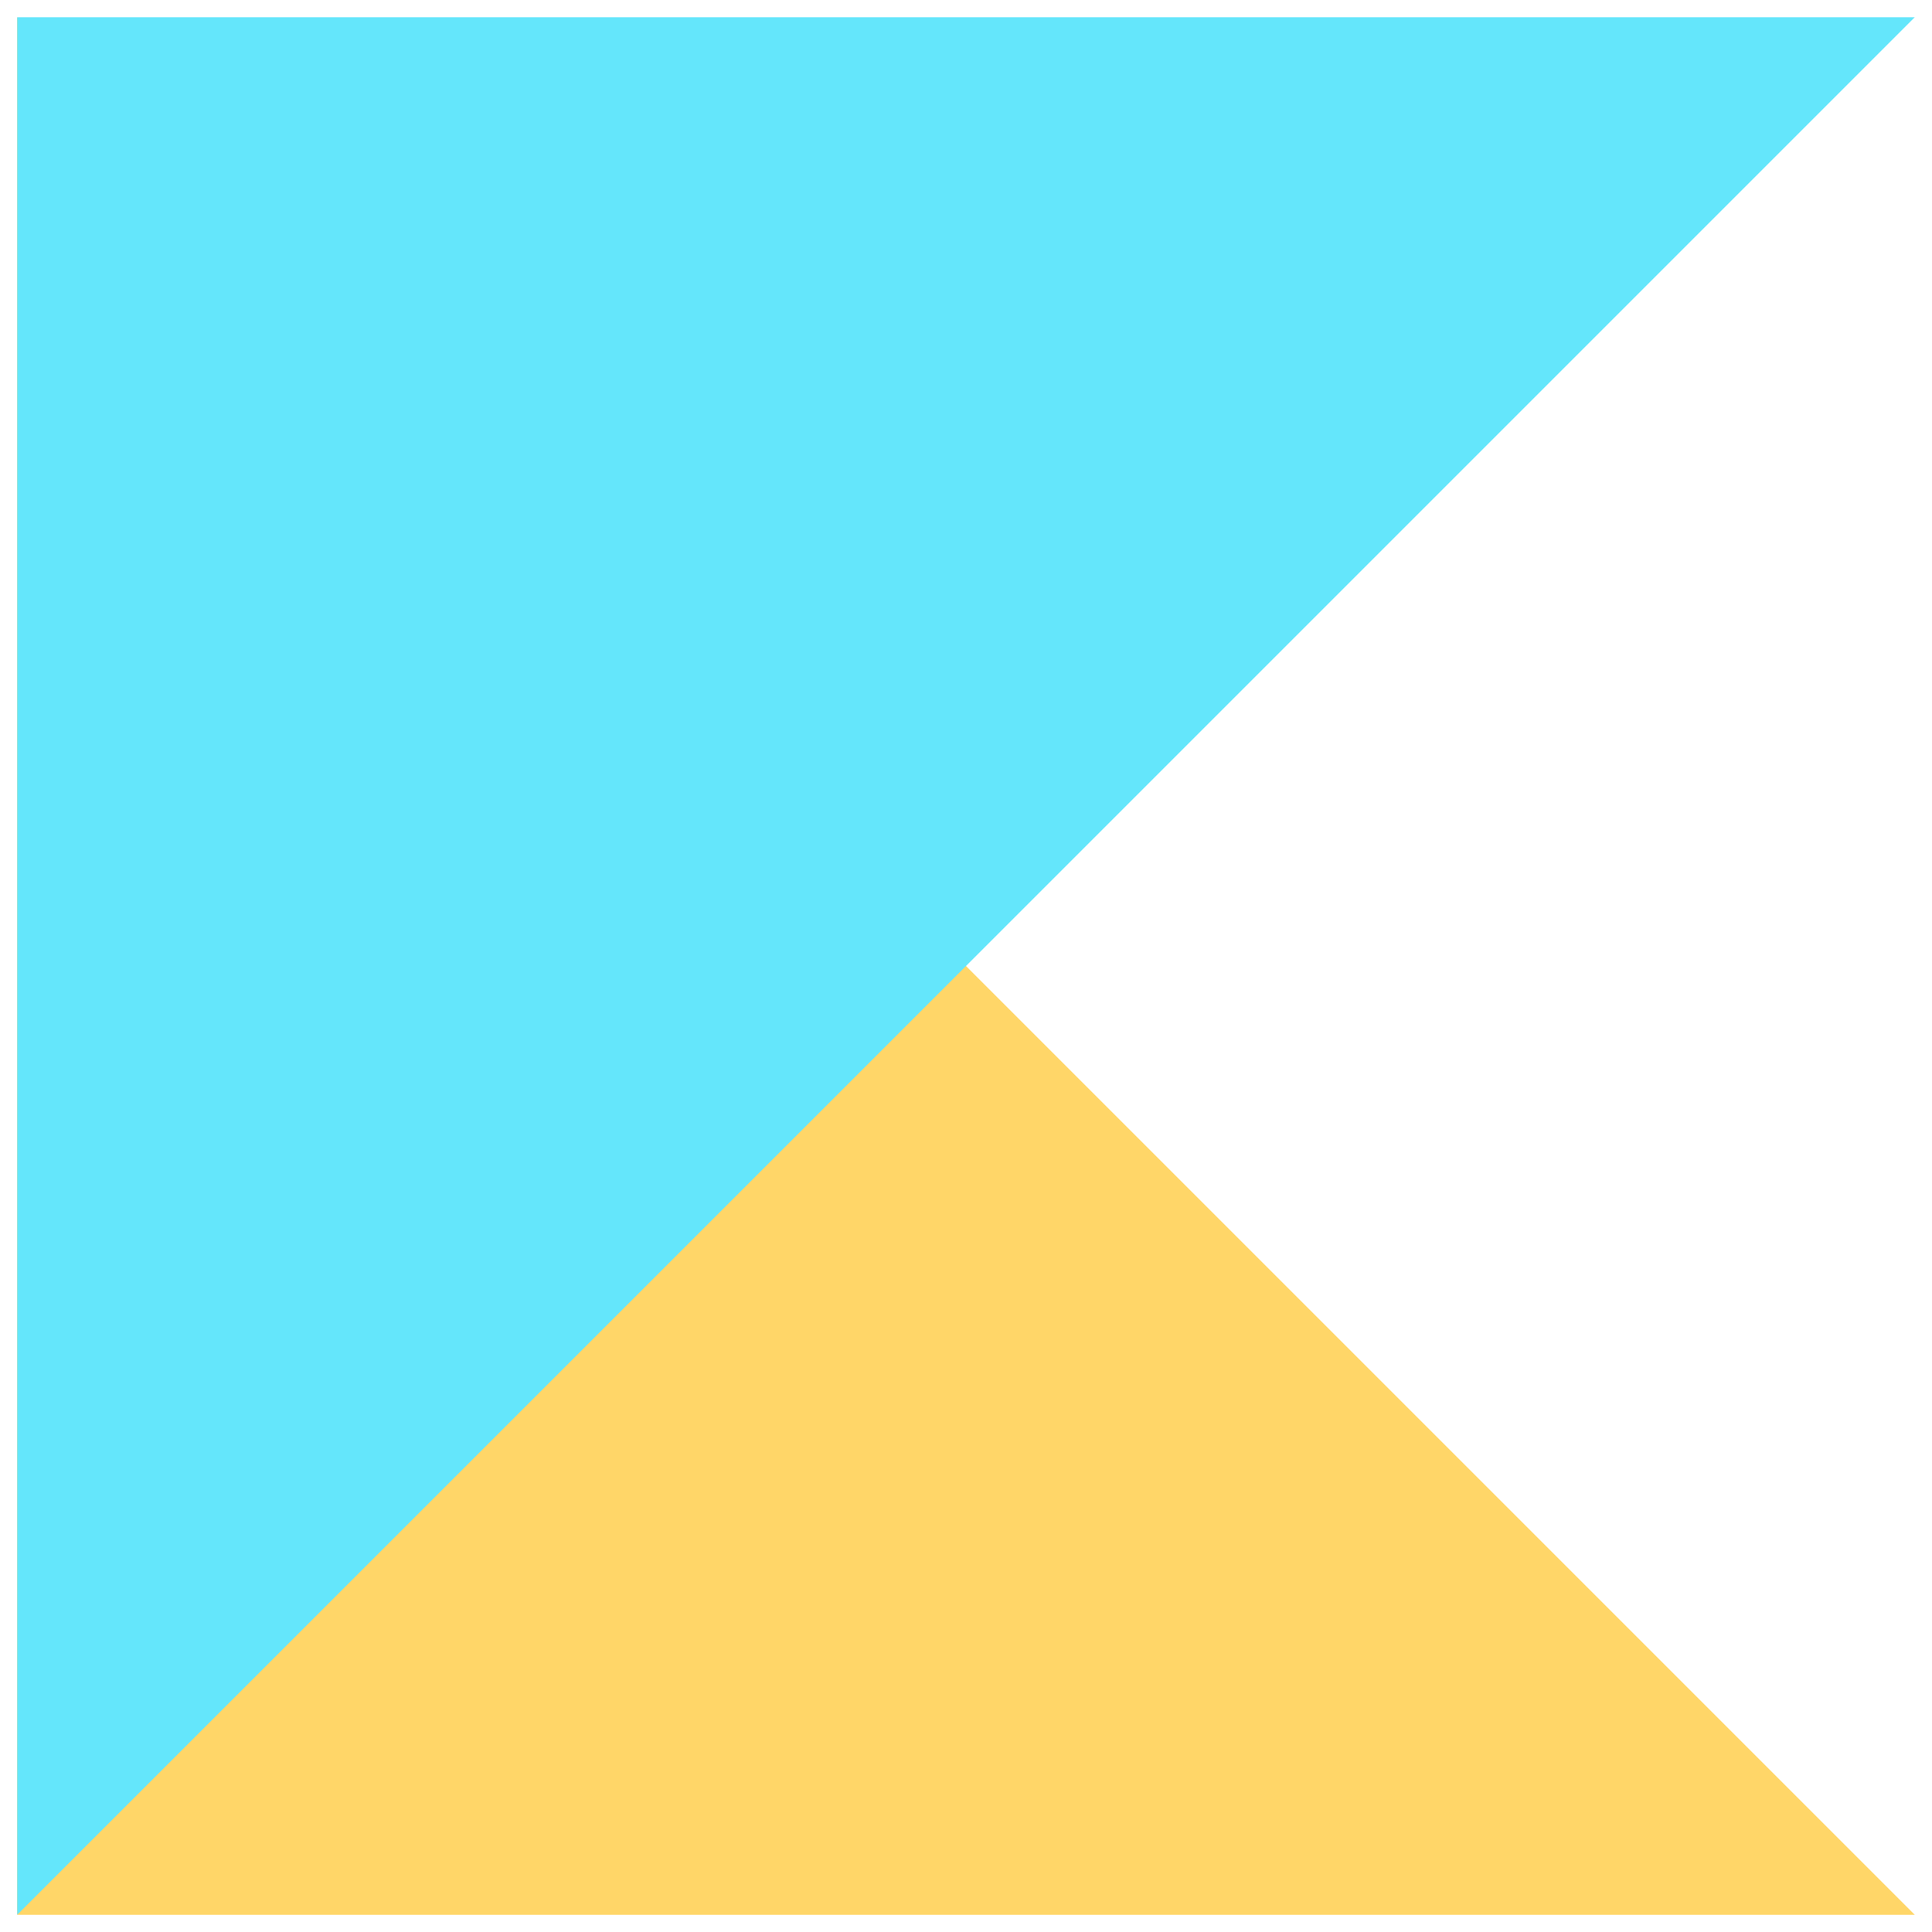 <svg width="56" height="56" viewBox="0 0 56 56" fill="none" xmlns="http://www.w3.org/2000/svg">
<path d="M55.5 55.501L0.5 0.501L0.5 55.501L55.5 55.501Z" fill="#FFD668"/>
<path d="M55.5 0.5L0.5 55.5L0.5 0.5L55.5 0.5Z" fill="#64E6FB"/>
</svg>
